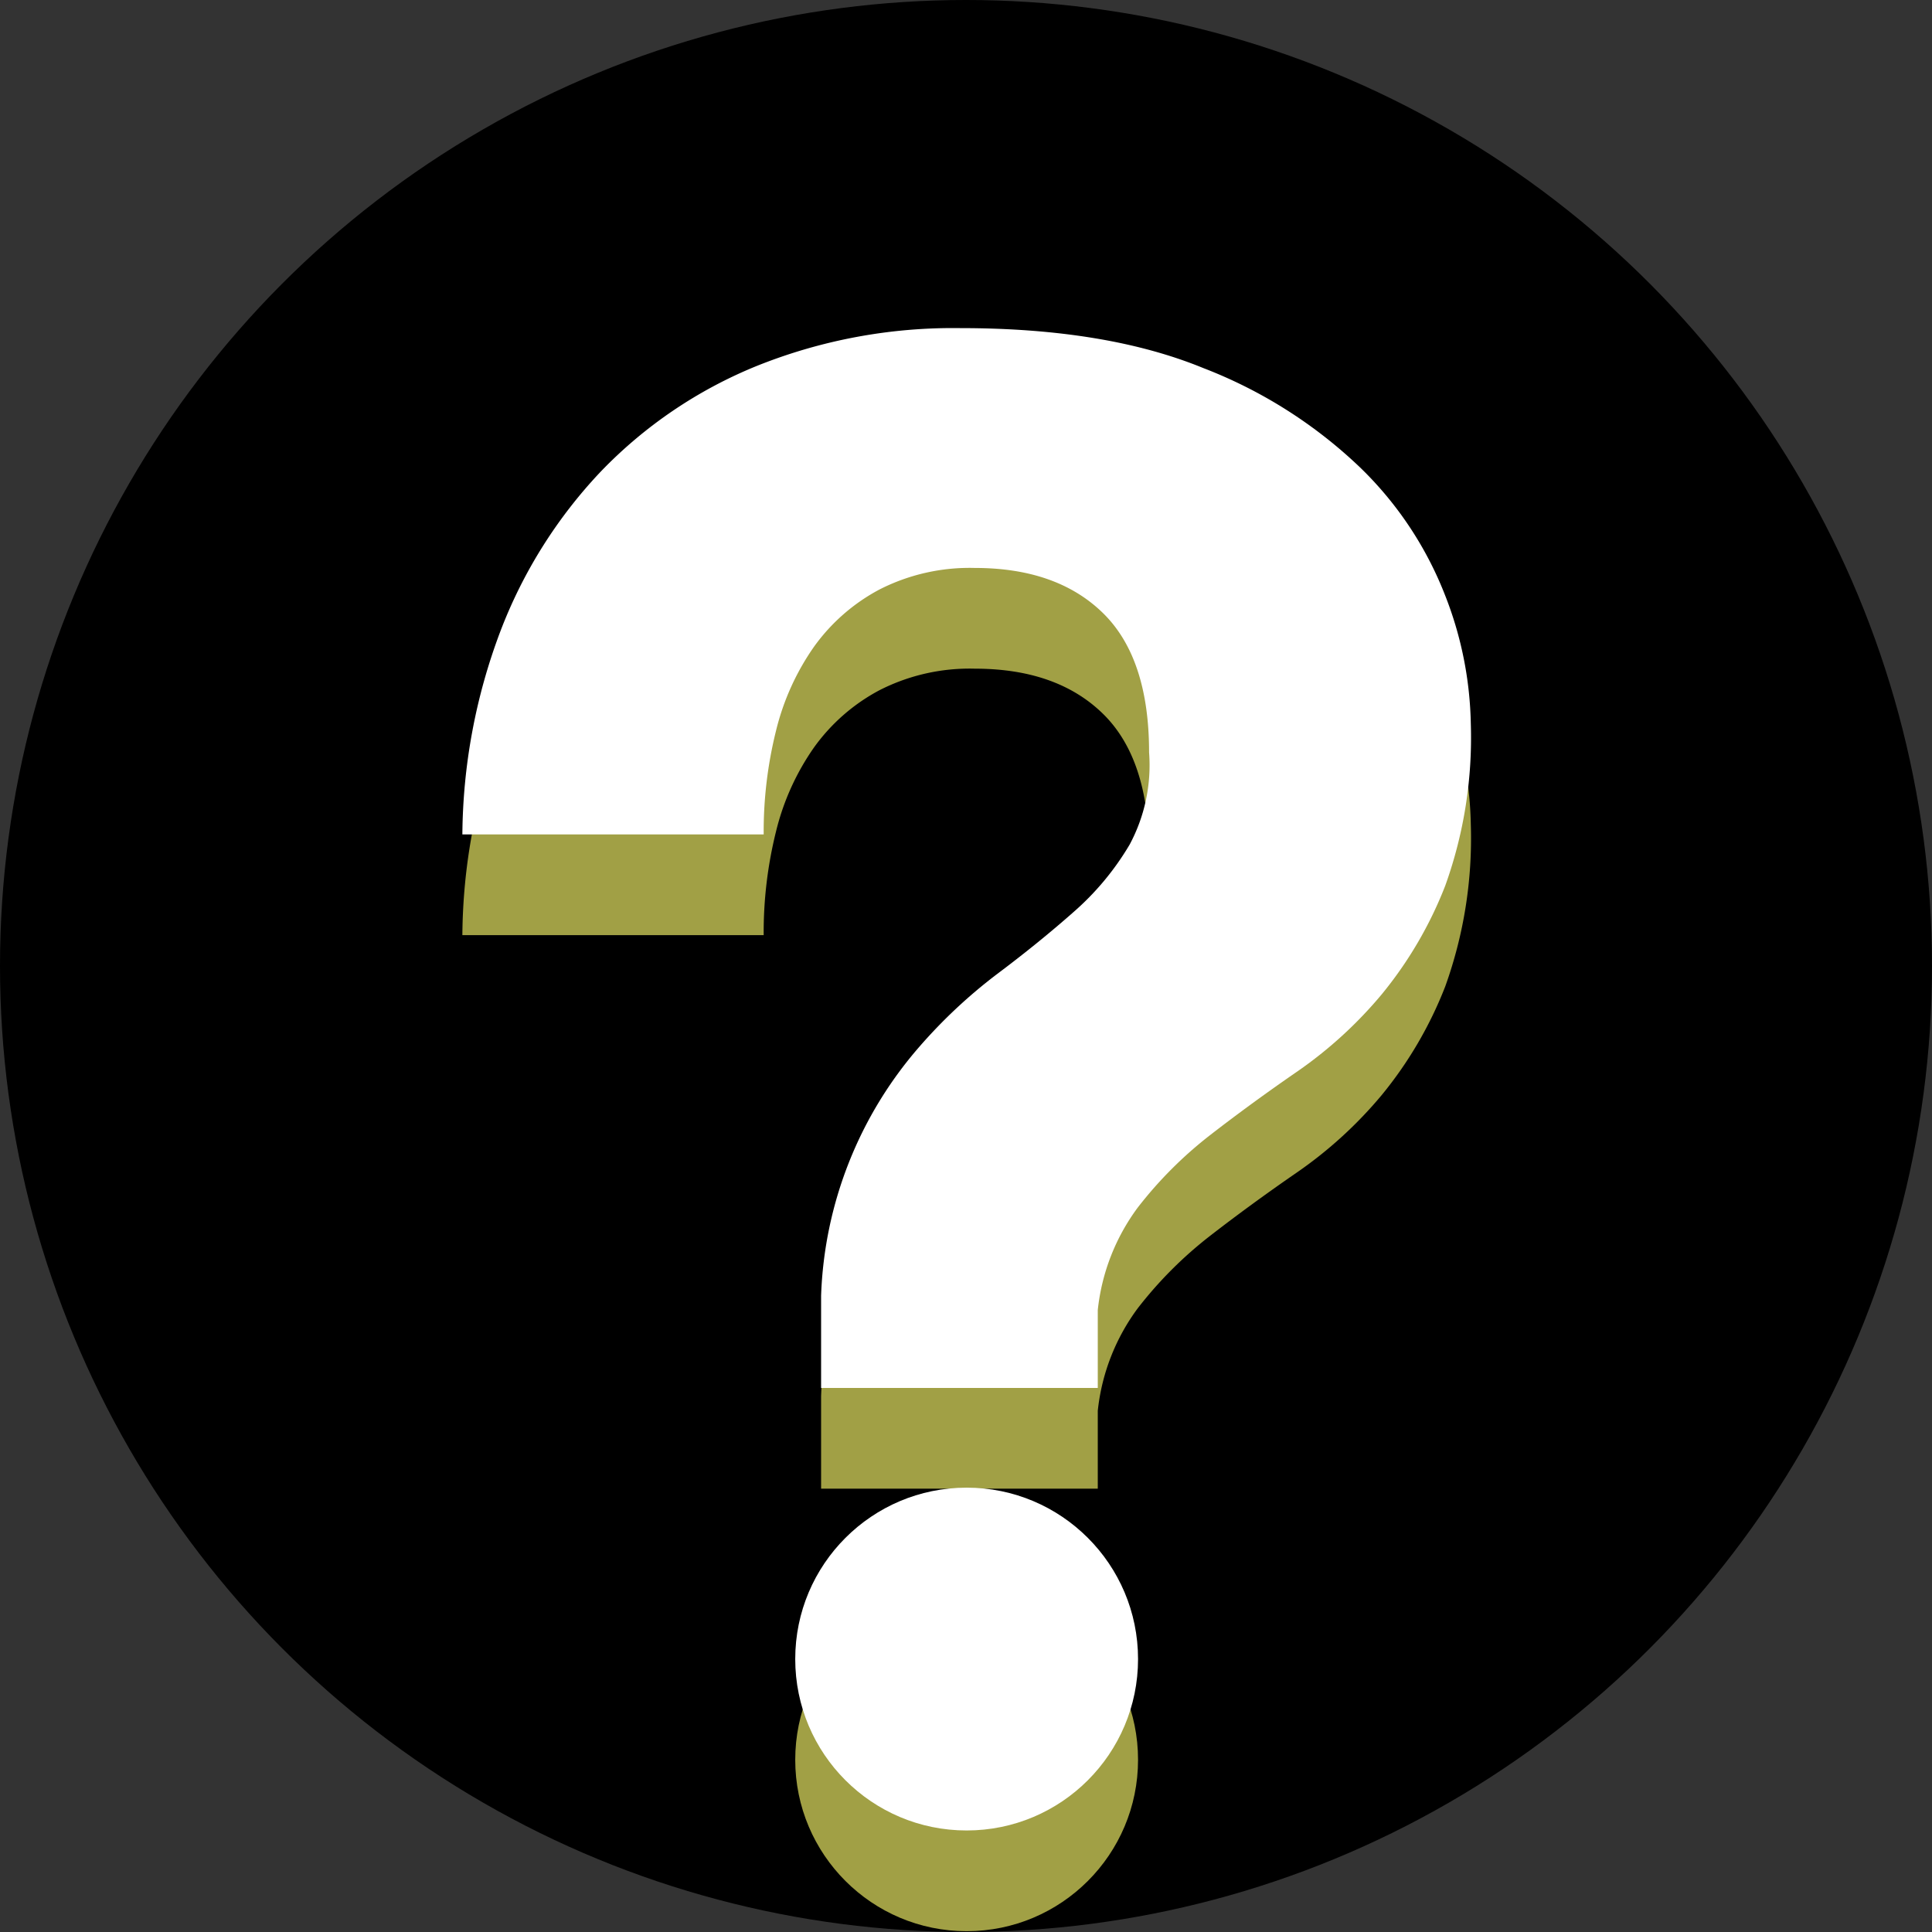 <svg xmlns="http://www.w3.org/2000/svg" width="136" height="136" viewBox="0 0 136 136">
  <rect x="0" y="0" width="136" height="136" fill="#333333" stroke="none"/>
  <g id="_Icon" data-name="? Icon" transform="translate(-728.904 -5655.903)">
    <circle id="Ellipse_178" data-name="Ellipse 178" cx="68" cy="68" r="68" transform="translate(728.904 5655.903)"/>
    <g id="Group_8272" data-name="Group 8272" transform="translate(761.452 5679)">
      <g id="Group_8270" data-name="Group 8270" transform="translate(0 7.09)">
        <path id="Path_21900" data-name="Path 21900" d="M2.24,52.472A41.236,41.236,0,0,1,4.91,38.186,33.888,33.888,0,0,1,11.98,26.931,31.855,31.855,0,0,1,22.947,19.5,37.072,37.072,0,0,1,37.3,16.83q10.245,0,17.1,2.814a33.23,33.23,0,0,1,11.039,7,25.275,25.275,0,0,1,5.988,9.019,25.9,25.9,0,0,1,1.8,9.019,30.774,30.774,0,0,1-1.8,11.4,28.109,28.109,0,0,1-4.473,7.648,29.845,29.845,0,0,1-5.916,5.411q-3.247,2.237-6.133,4.473a28.69,28.69,0,0,0-5.123,5.123,14.711,14.711,0,0,0-2.814,7.215v5.483H27.492V84.939a28.148,28.148,0,0,1,6.926-17.532A36.316,36.316,0,0,1,39.9,62.284q2.886-2.164,5.339-4.329a19.371,19.371,0,0,0,3.968-4.762A11.822,11.822,0,0,0,50.58,46.7q0-6.638-3.247-9.812t-9.019-3.175a13.963,13.963,0,0,0-6.71,1.515,13.384,13.384,0,0,0-4.618,4.04,17.528,17.528,0,0,0-2.67,5.916,29.381,29.381,0,0,0-.866,7.287Z" transform="translate(-2.24 -16.83)" fill="#a1a045"/>
        <circle id="Ellipse_179" data-name="Ellipse 179" cx="12.066" cy="12.066" r="12.066" transform="translate(23.431 81.624)" fill="#a1a045"/>
      </g>
      <g id="Group_8269" data-name="Group 8269" transform="translate(0 0)">
        <path id="Path_21900-2" data-name="Path 21900" d="M2.24,52.472A41.236,41.236,0,0,1,4.91,38.186,33.888,33.888,0,0,1,11.98,26.931,31.855,31.855,0,0,1,22.947,19.5,37.072,37.072,0,0,1,37.3,16.83q10.245,0,17.1,2.814a33.23,33.23,0,0,1,11.039,7,25.275,25.275,0,0,1,5.988,9.019,25.9,25.9,0,0,1,1.8,9.019,30.774,30.774,0,0,1-1.8,11.4,28.109,28.109,0,0,1-4.473,7.648,29.845,29.845,0,0,1-5.916,5.411q-3.247,2.237-6.133,4.473a28.69,28.69,0,0,0-5.123,5.123,14.711,14.711,0,0,0-2.814,7.215v5.483H27.492V84.939a28.148,28.148,0,0,1,6.926-17.532A36.316,36.316,0,0,1,39.9,62.284q2.886-2.164,5.339-4.329a19.371,19.371,0,0,0,3.968-4.762A11.822,11.822,0,0,0,50.58,46.7q0-6.638-3.247-9.812t-9.019-3.175a13.963,13.963,0,0,0-6.71,1.515,13.384,13.384,0,0,0-4.618,4.04,17.528,17.528,0,0,0-2.67,5.916,29.381,29.381,0,0,0-.866,7.287Z" transform="translate(-2.24 -16.83)" fill="#fff"/>
        <circle id="Ellipse_179-2" data-name="Ellipse 179" cx="12.066" cy="12.066" r="12.066" transform="translate(23.431 81.624)" fill="#fff"/>
      </g>
    </g>
  </g>
</svg>
